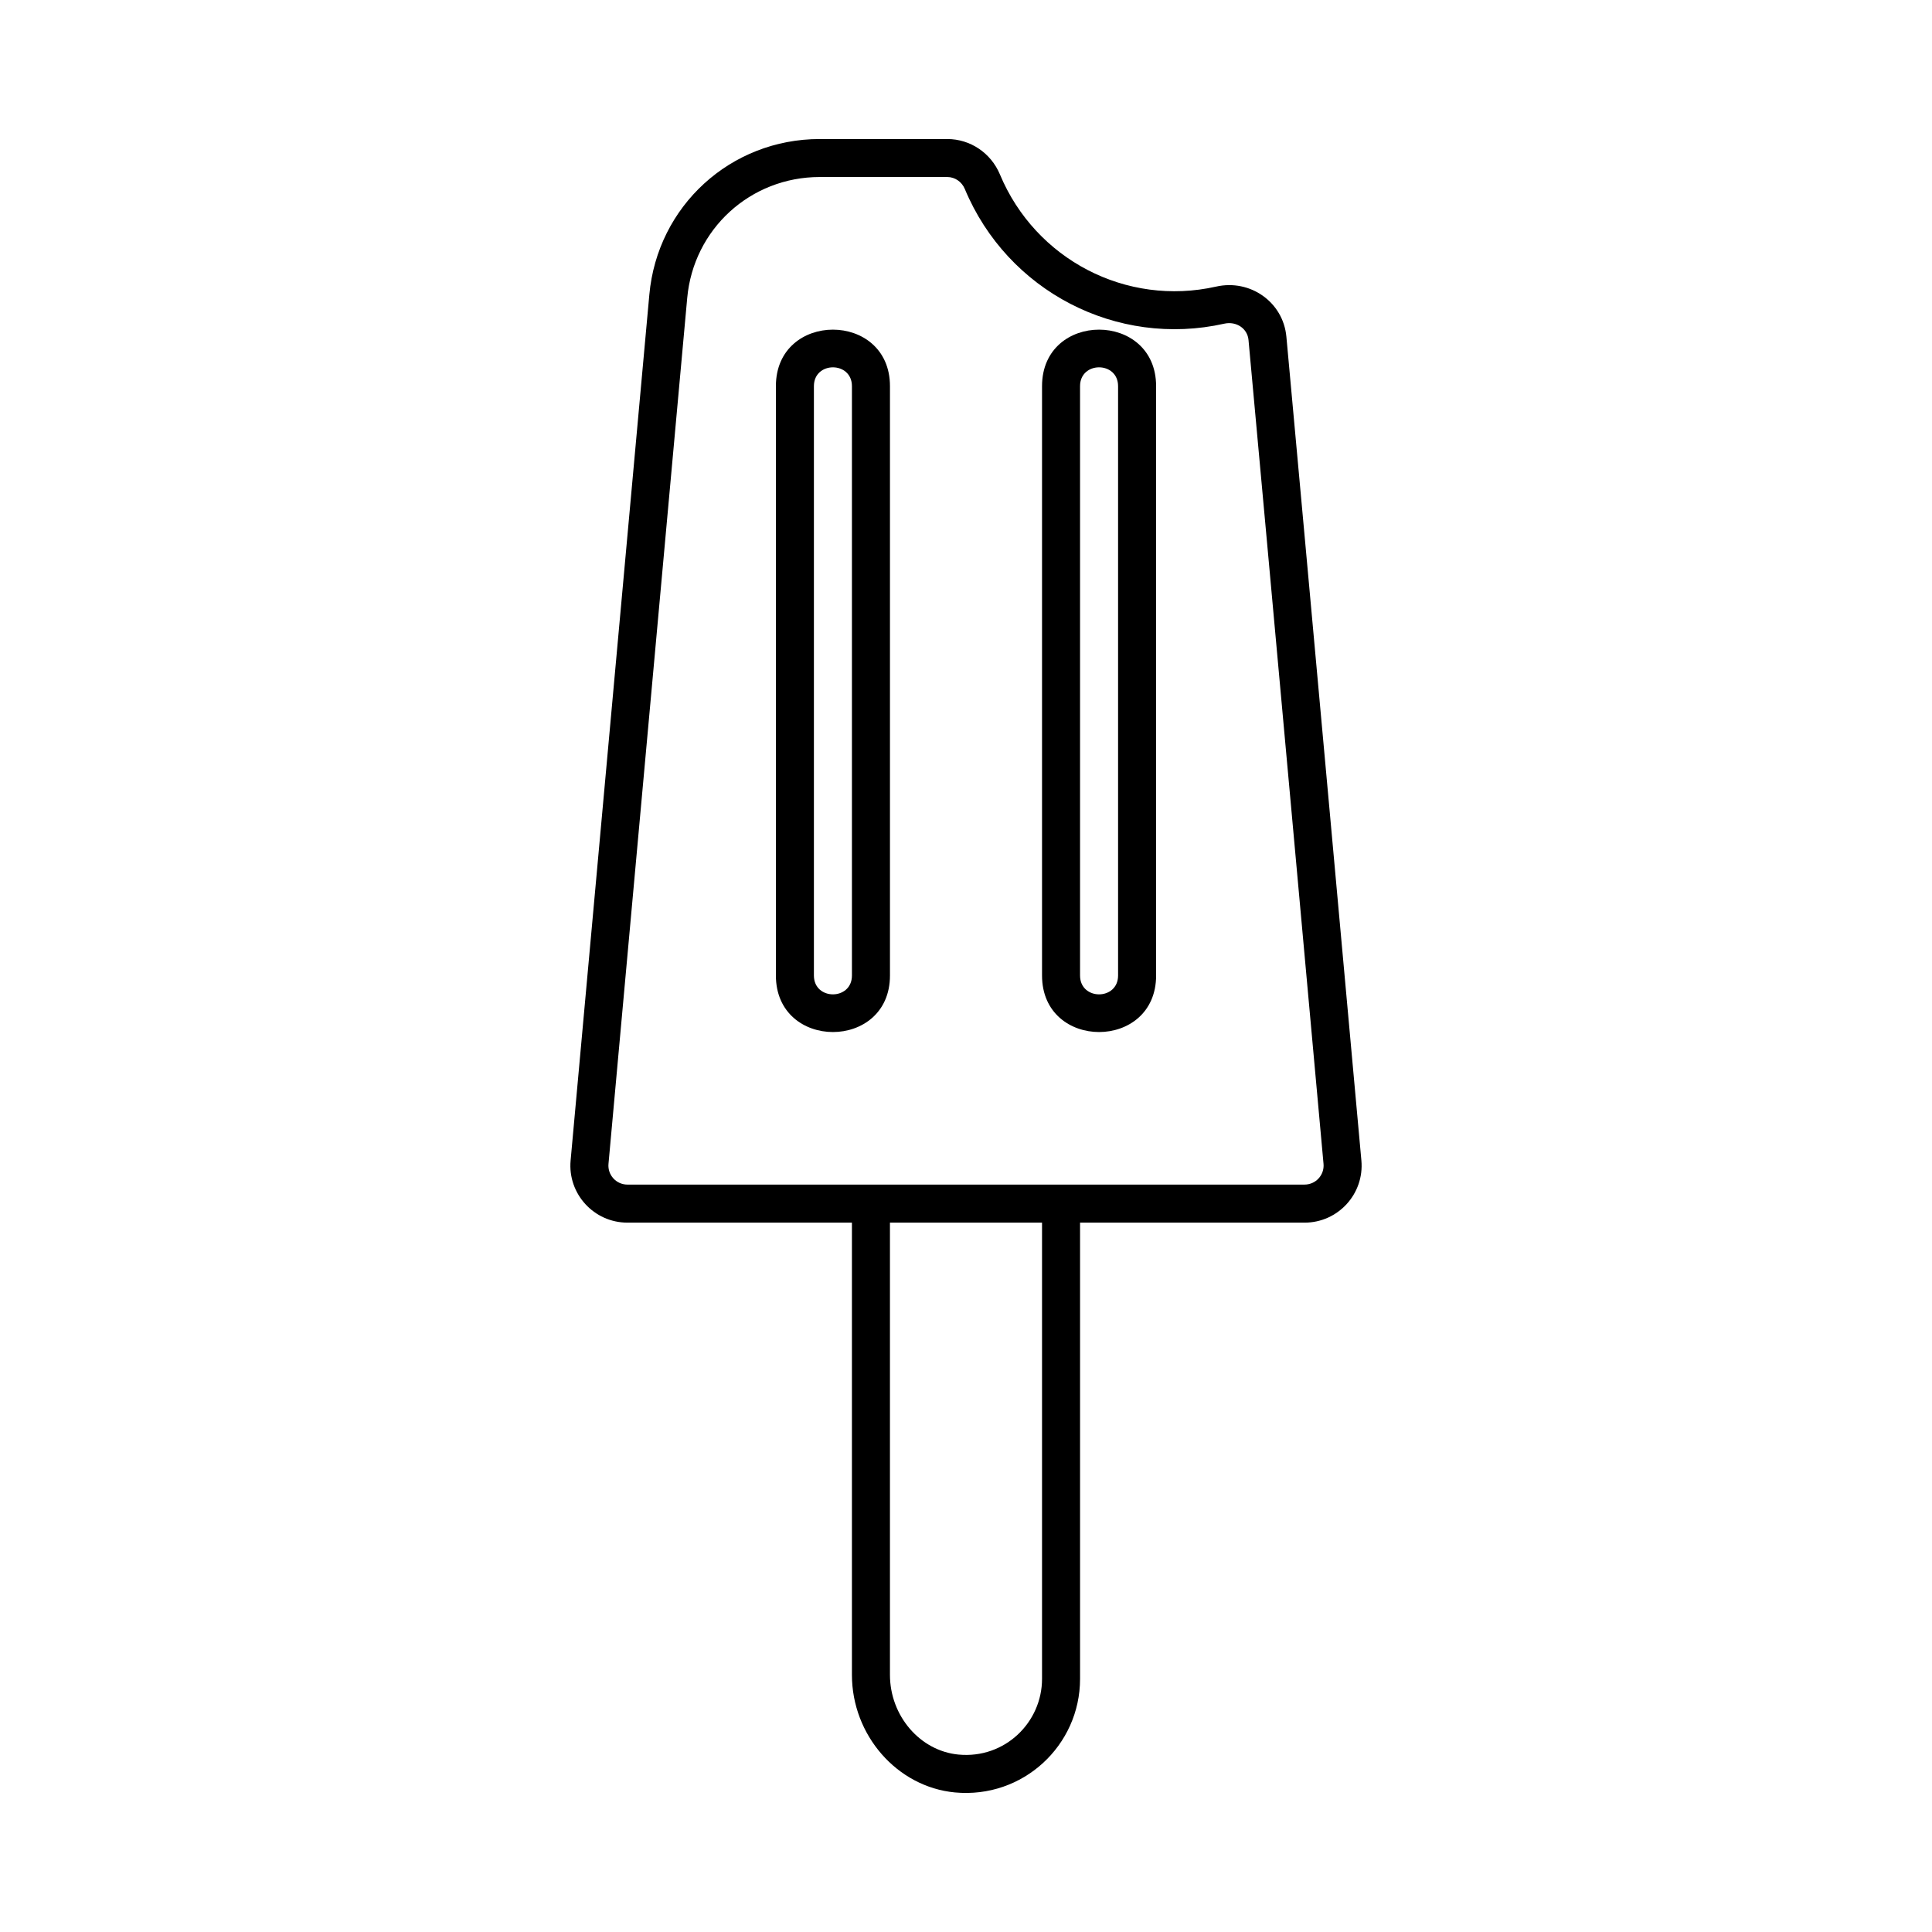 <?xml version="1.0" encoding="UTF-8"?>
<!-- Uploaded to: ICON Repo, www.iconrepo.com, Generator: ICON Repo Mixer Tools -->
<svg fill="#000000" width="800px" height="800px" version="1.1" viewBox="144 144 512 512" xmlns="http://www.w3.org/2000/svg">
 <g>
  <path d="m484.9 233.19c-0.852-9.117-9.562-15.281-18.621-13.238-23.789 5.352-47.867-7.164-57.293-29.734-2.387-5.691-7.859-9.371-13.945-9.371h-33.805c-23.609 0-43.02 17.73-45.156 41.242l-20.863 229.45c-0.805 8.816 6.16 16.473 15.051 16.473h59.5v119.83c0 16.02 11.98 29.711 27.277 31.172 18.027 1.703 33.18-12.445 33.18-30.09v-120.91h59.5c8.898 0 15.859-7.656 15.055-16.48-0.23-2.559-15.461-170.38-19.879-218.34zm-64.75 355.73c0 11.512-9.836 21.23-22.148 20.059-10.184-0.973-18.156-10.258-18.156-21.141v-119.83h40.305zm69.574-130.99h-179.45c-2.973 0-5.289-2.551-5.019-5.496l20.863-229.45c1.656-18.285 16.758-32.074 35.121-32.074h33.805c2.012 0 3.84 1.25 4.644 3.18 11.309 27.086 40.246 42.098 68.797 35.68 3.129-0.684 6.102 1.246 6.383 4.336 4.422 47.957 19.648 215.77 19.879 218.32 0.27 2.949-2.047 5.5-5.019 5.5z"/>
  <path d="m349.62 246.34v156.18c0 19.973 30.23 19.98 30.23 0v-156.18c0-19.969-30.23-19.98-30.23 0zm20.152 156.18c0 6.66-10.078 6.66-10.078 0v-156.18c0-6.66 10.078-6.66 10.078 0z"/>
  <path d="m420.15 246.34v156.18c0 19.973 30.23 19.98 30.23 0v-156.18c-0.004-19.969-30.23-19.98-30.23 0zm20.152 156.18c0 6.66-10.078 6.66-10.078 0v-156.18c0-6.66 10.078-6.66 10.078 0z"/>
 </g>
</svg>
